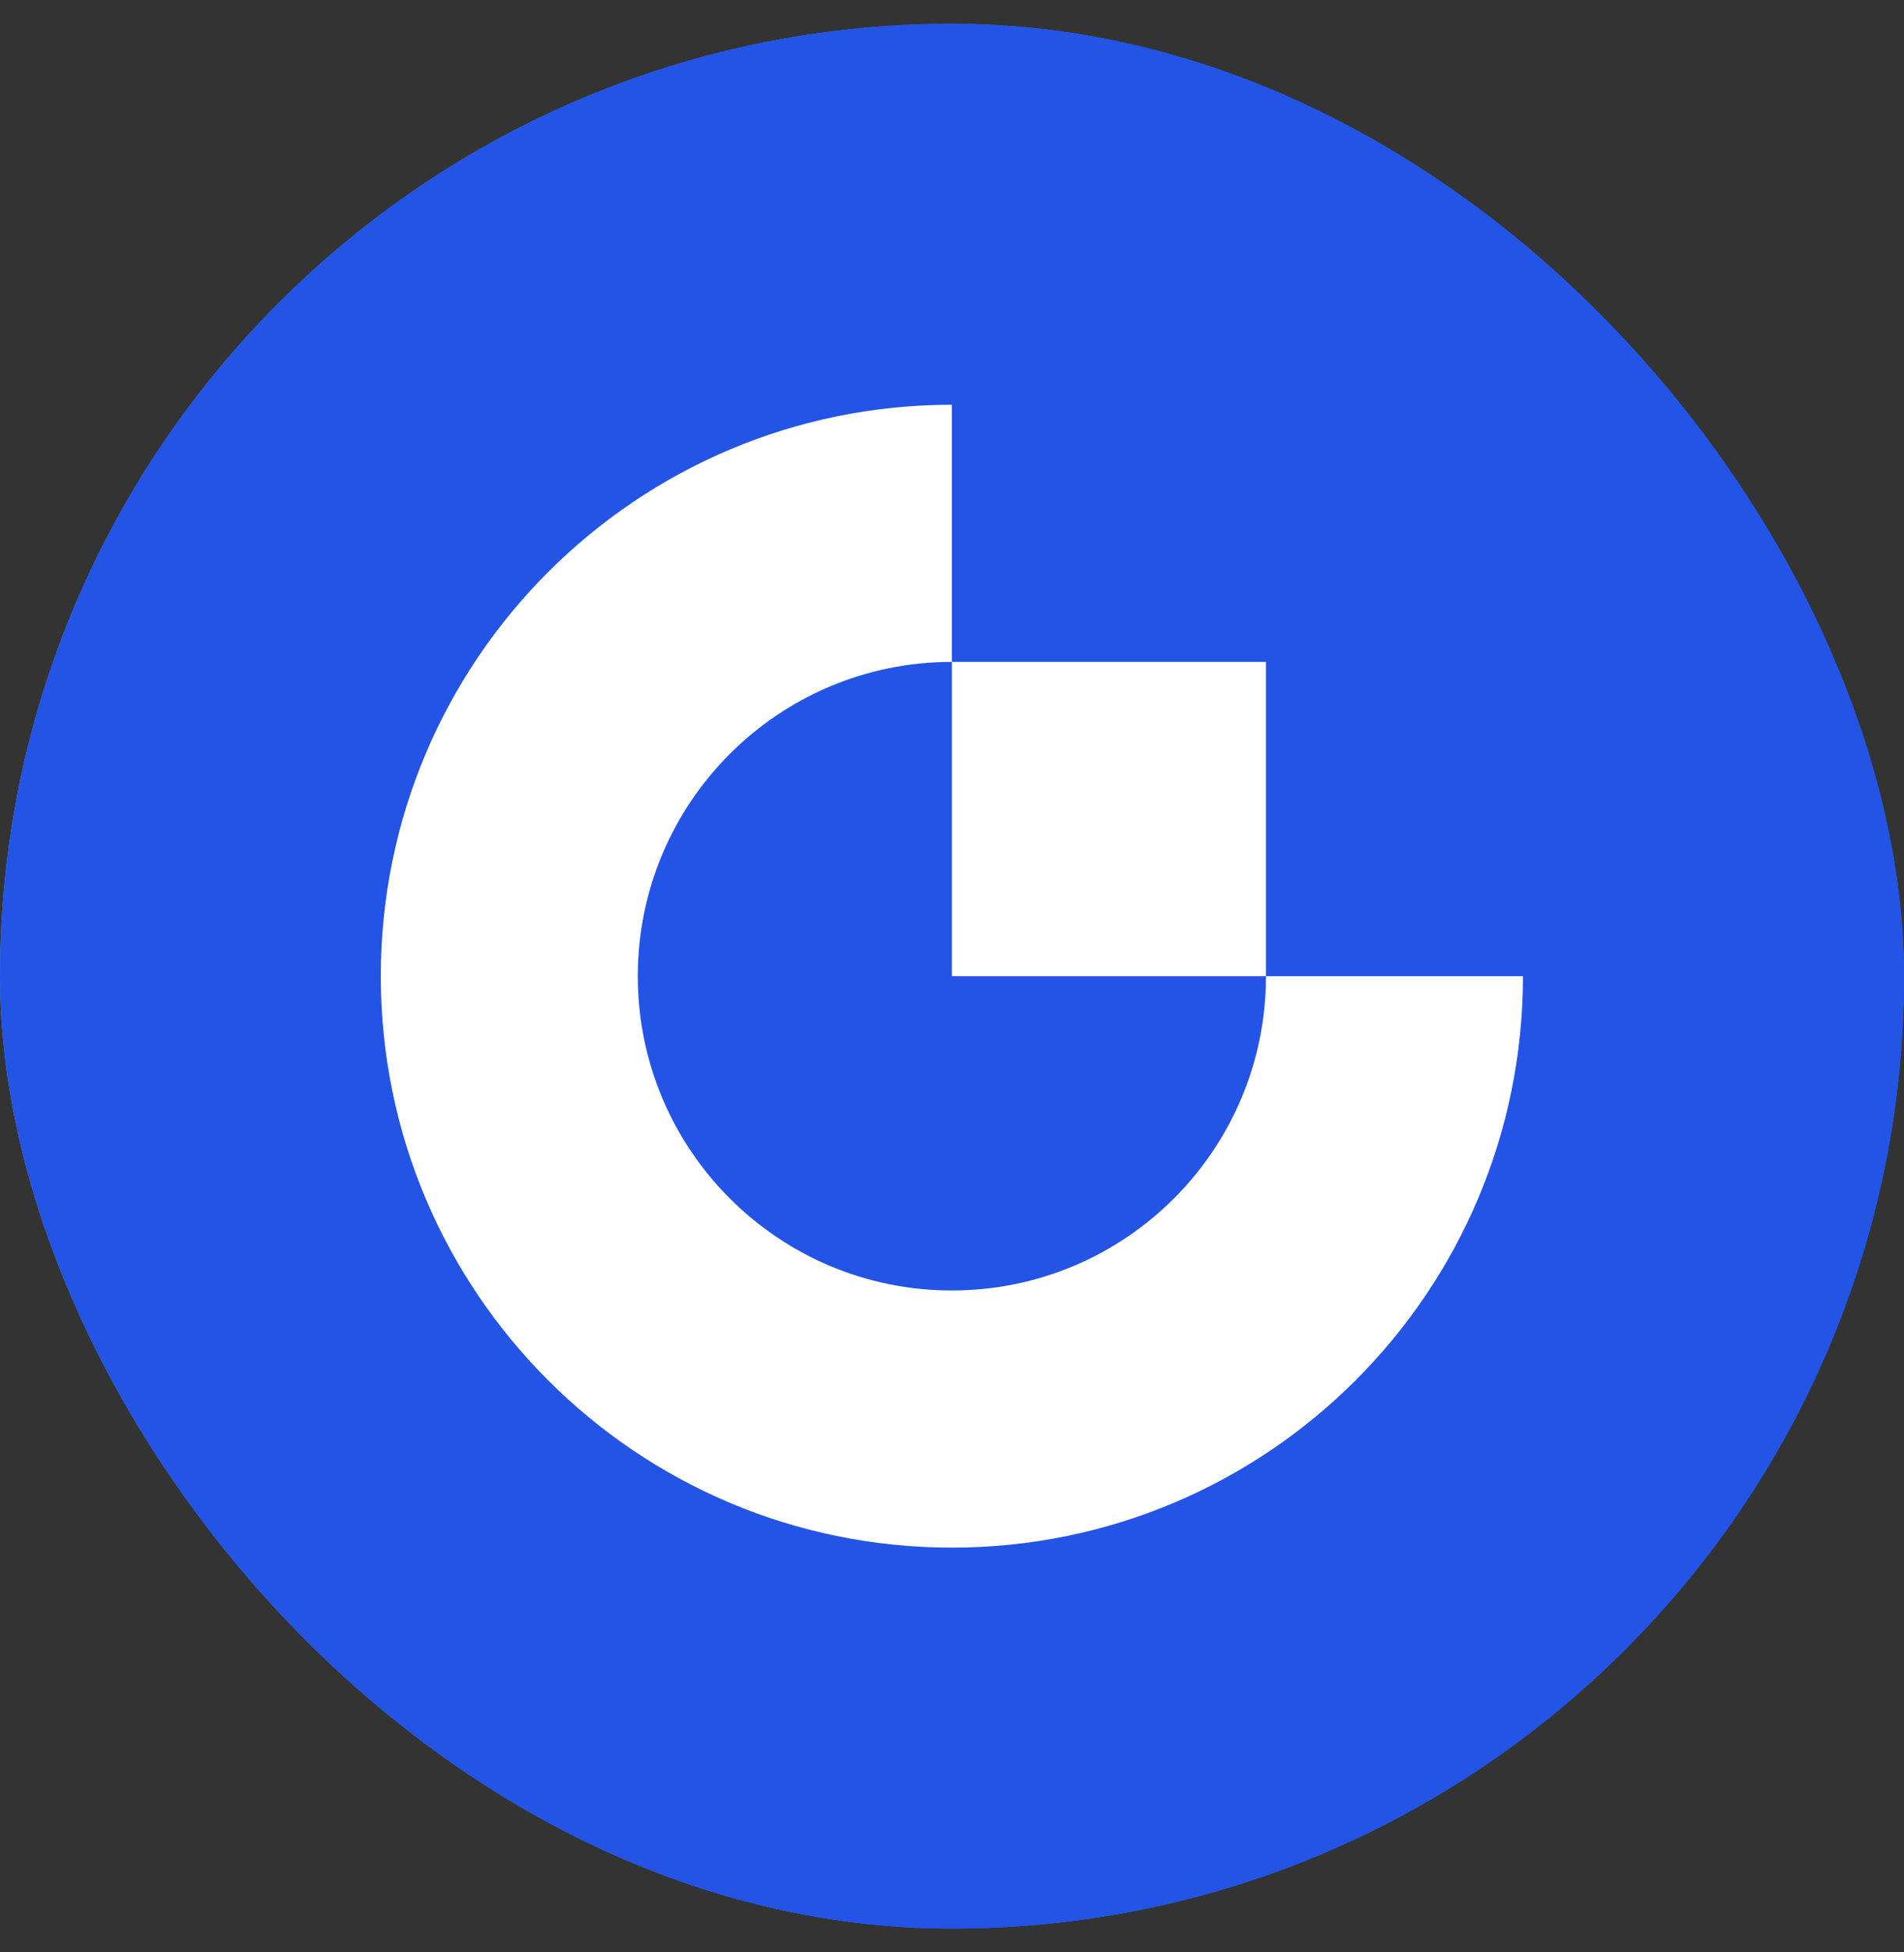 <svg width="40" height="41" viewBox="0 0 40 41" fill="none" xmlns="http://www.w3.org/2000/svg">
<rect x="0" y="0" width="40" height="41" fill="#333333" stroke="none"/>
<rect y="0.5" width="40" height="40" rx="20" fill="url(#paint0_radial_485_17348)"/>
<rect y="0.5" width="40" height="40" rx="20" fill="#2354E6"/>
<path fill-rule="evenodd" clip-rule="evenodd" d="M19.997 27.1C16.353 27.1 13.399 24.145 13.399 20.5C13.399 16.855 16.353 13.9 19.997 13.9V8.5C13.371 8.5 8 13.873 8 20.5C8 27.127 13.371 32.5 19.997 32.5C26.623 32.5 31.995 27.127 31.995 20.5H26.596C26.596 24.145 23.642 27.1 19.997 27.1Z" fill="white"/>
<path fill-rule="evenodd" clip-rule="evenodd" d="M19.997 20.5L26.596 20.5L26.596 13.9L19.997 13.9L19.997 20.5Z" fill="white"/>
<defs>
<radialGradient id="paint0_radial_485_17348" cx="0" cy="0" r="1" gradientUnits="userSpaceOnUse" gradientTransform="translate(0 20.501) scale(40)">
<stop stop-color="#5D9DF6"/>
<stop offset="1" stop-color="#006FFF"/>
</radialGradient>
</defs>
</svg>
